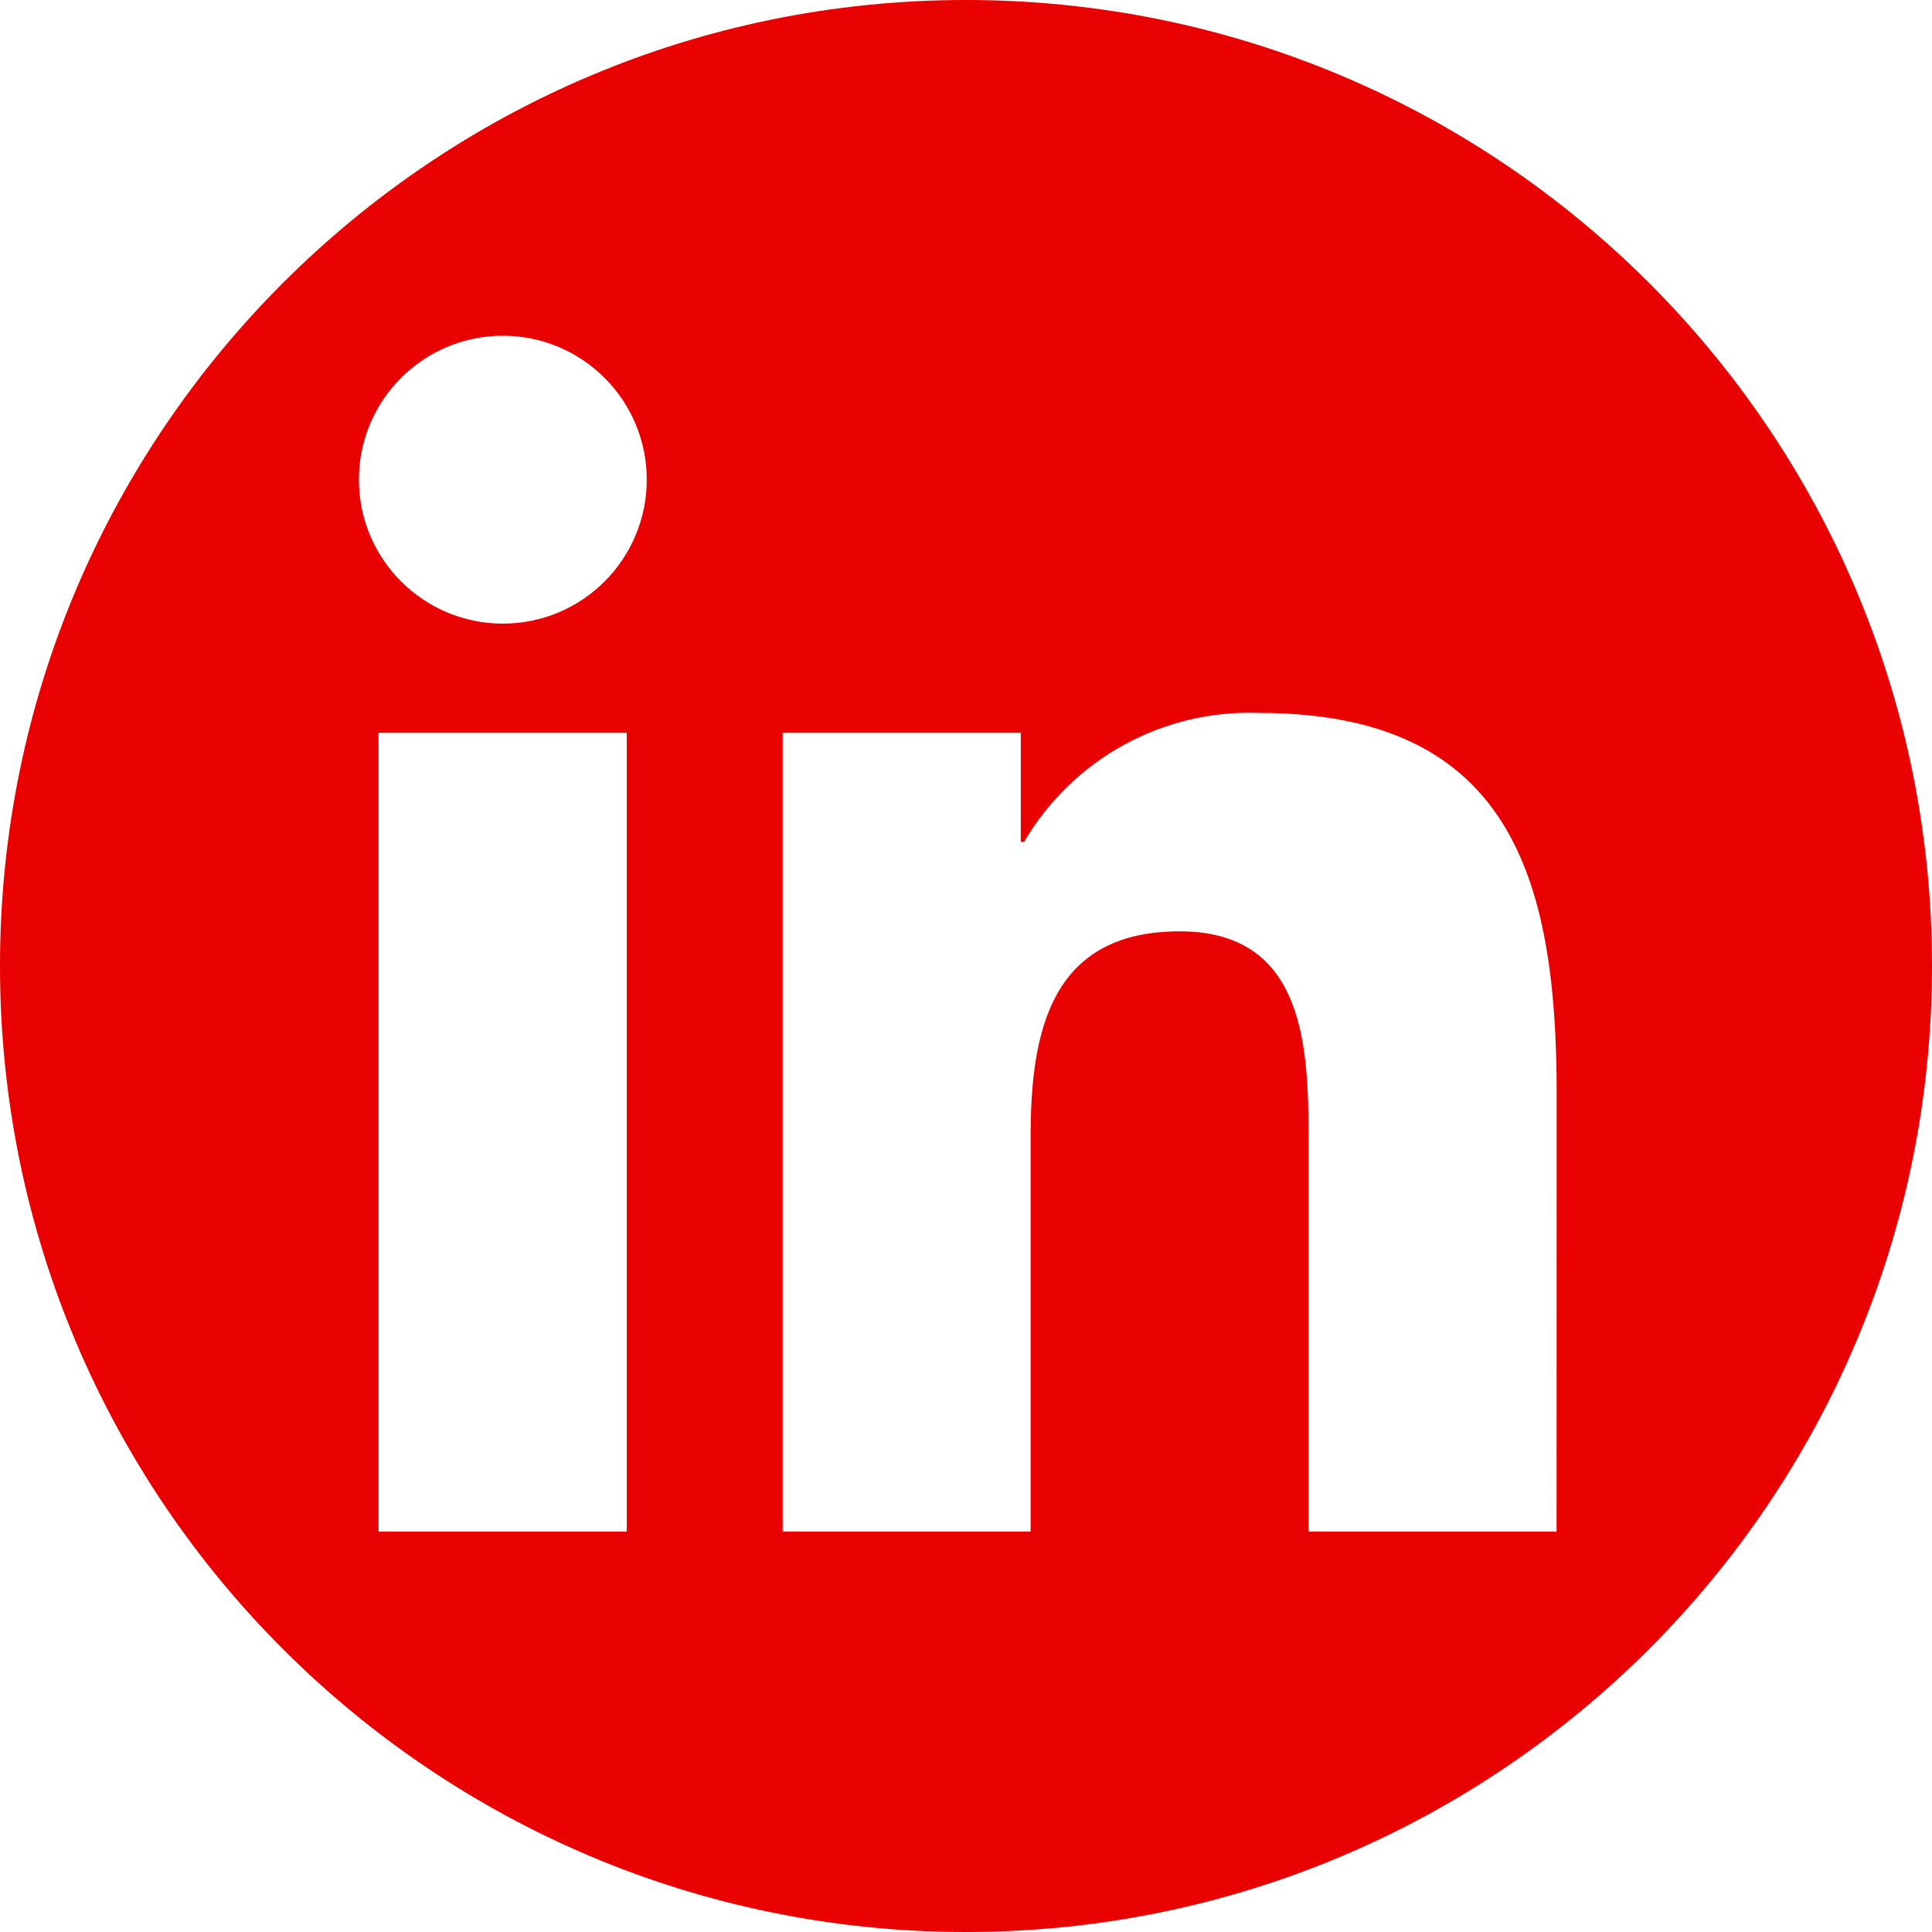 <?xml version="1.0" encoding="UTF-8"?>
<!DOCTYPE svg PUBLIC "-//W3C//DTD SVG 1.1//EN" "http://www.w3.org/Graphics/SVG/1.1/DTD/svg11.dtd">
<svg version="1.1" xmlns="http://www.w3.org/2000/svg" xmlns:xlink="http://www.w3.org/1999/xlink" x="0" y="0" width="54.749" height="54.749" viewBox="0, 0, 54.749, 54.749">
  <g id="Livello_1" transform="translate(-42.363, -422.251)">
    <path d="M69.737,422.251 C84.856,422.251 97.112,434.507 97.112,449.625 C97.112,464.744 84.856,477 69.737,477 C54.619,477 42.363,464.744 42.363,449.625 C42.363,434.507 54.619,422.251 69.737,422.251 z M78.04,442.454 L78.04,442.454 C75.318,442.353 72.761,443.758 71.384,446.109 L71.29,446.109 L71.29,443.017 L64.543,443.017 L64.543,465.651 L71.569,465.651 L71.569,454.456 C71.569,451.501 72.13,448.643 75.79,448.643 C79.398,448.643 79.445,452.02 79.445,454.645 L79.445,465.651 L86.473,465.651 L86.476,453.233 C86.476,447.14 85.165,442.454 78.04,442.454 z M60.125,443.017 L53.09,443.017 L53.09,465.651 L60.125,465.651 L60.125,443.017 z M56.612,431.765 C54.359,431.766 52.534,433.591 52.534,435.844 C52.534,438.097 54.359,439.923 56.612,439.923 C58.865,439.923 60.691,438.097 60.691,435.844 C60.691,433.591 58.865,431.766 56.612,431.765 z" fill="#E90000"/>
  </g>
</svg>
